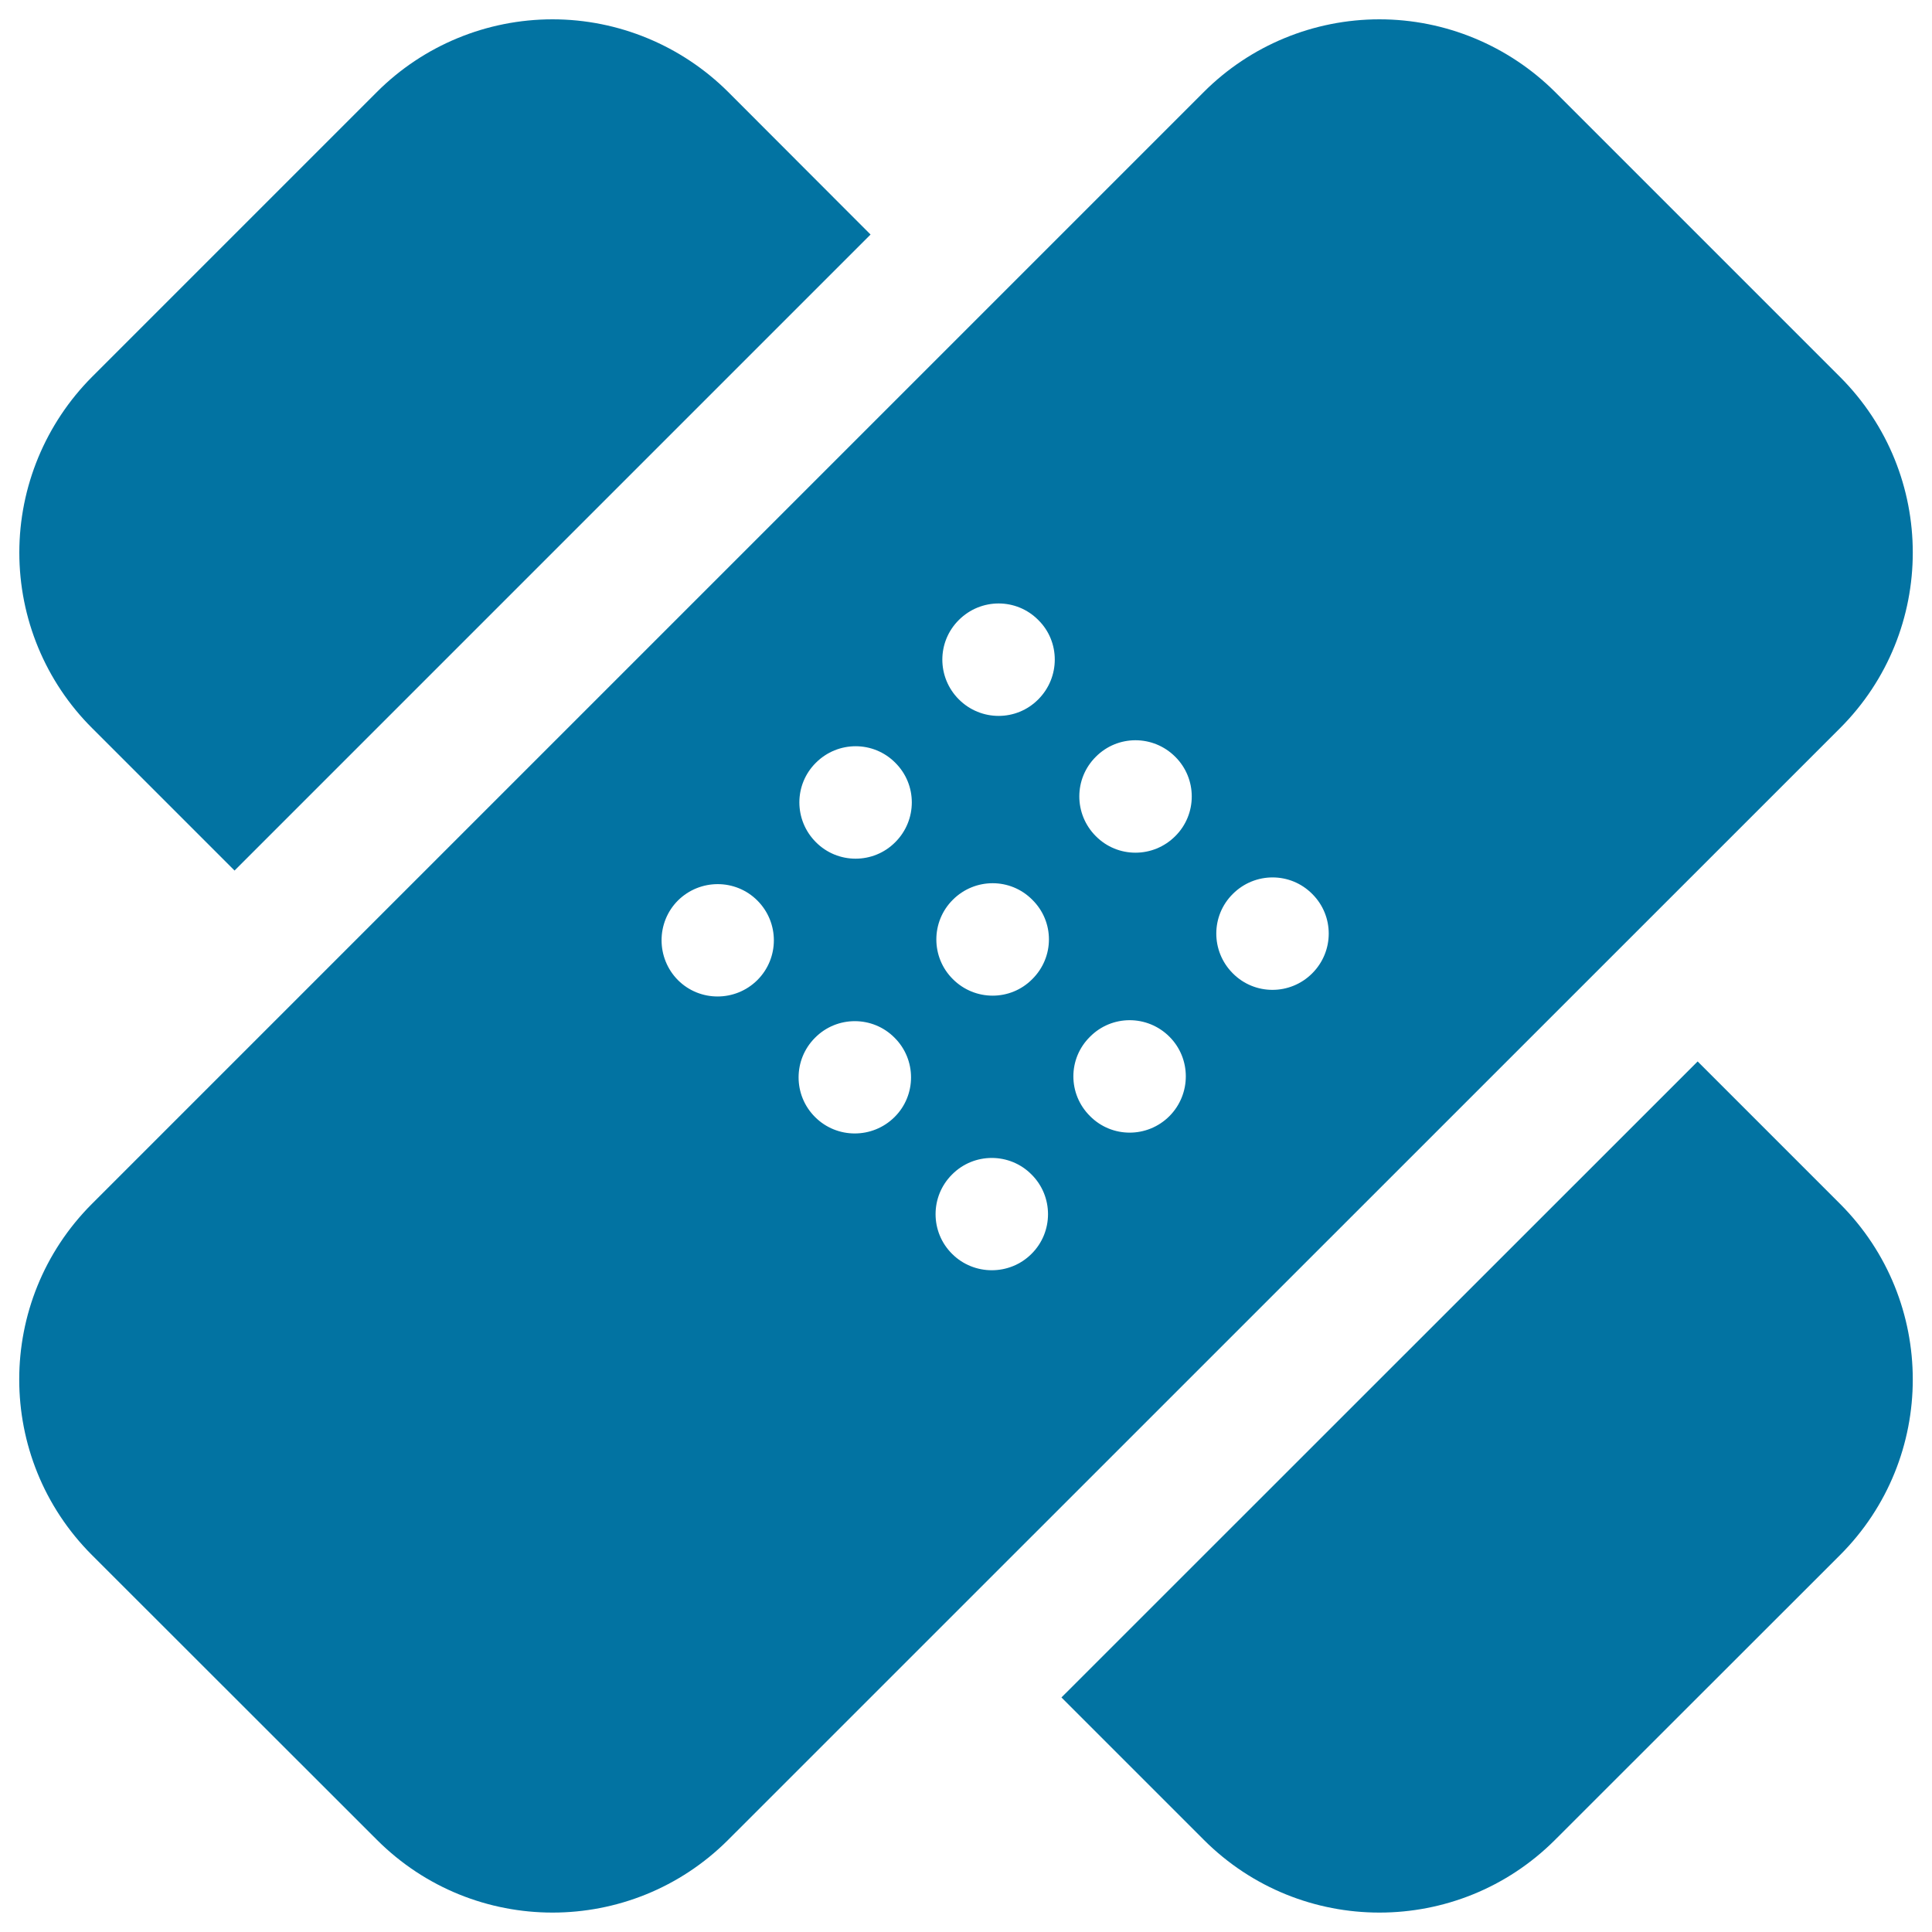 <svg xmlns="http://www.w3.org/2000/svg" viewBox="0 0 1000 1000" style="fill:#0273a2">
<title>Bandage Cross SVG icon</title>
<g><g><path d="M376.9,47.6C352.8,23.6,320.1,10,286,10c-34.1,0-66.8,13.5-90.9,37.6L47.6,195.1C23.6,219.2,10,251.9,10,286c0,34.1,13.5,66.8,37.7,90.9l73.7,73.7l329.2-329.2L376.9,47.6z"/><path d="M549.4,878.6l73.7,73.7c50.2,50.2,131.6,50.2,181.8,0l147.5-147.4c50.2-50.2,50.2-131.6,0-181.8l-73.7-73.7L549.4,878.6z"/><path d="M952.4,376.9c50.2-50.2,50.2-131.6,0-181.8L804.9,47.6C780.8,23.6,748.1,10,714,10c-34.1,0-66.8,13.5-90.9,37.6L47.6,623.1c-50.2,50.2-50.2,131.6,0,181.8l147.5,147.4c50.2,50.2,131.6,50.2,181.8,0L952.4,376.9z M534.3,506.8c-11.3,11.4-29.7,11.4-41.1,0c-11.4-11.3-11.4-29.8,0-41.1c11.4-11.4,29.8-11.4,41.1,0C545.8,477,545.8,495.4,534.3,506.8z M533.9,649c-11.3,11.3-29.8,11.3-41.1,0c-11.4-11.3-11.4-29.8,0-41.1c11.3-11.4,29.8-11.4,41.1,0C545.3,619.2,545.3,637.7,533.9,649z M537.4,362c-11.3,11.4-29.7,11.4-41.1,0c-11.4-11.4-11.4-29.8,0-41.1c11.4-11.4,29.8-11.4,41.1,0C548.8,332.1,548.8,350.6,537.4,362z M463.4,435.9c-11.3,11.4-29.8,11.4-41.1,0c-11.4-11.4-11.4-29.8,0-41.1c11.4-11.4,29.8-11.4,41.1,0C474.8,406.1,474.8,424.5,463.4,435.9z M350.9,466.1c11.4-11.3,29.8-11.3,41.1,0c11.4,11.4,11.4,29.8,0,41.2c-11.4,11.3-29.8,11.3-41.1,0C339.6,495.9,339.6,477.4,350.9,466.1z M421.9,578.2c-11.4-11.3-11.4-29.8,0-41.1c11.3-11.4,29.8-11.4,41.1,0c11.4,11.3,11.4,29.8,0,41.1C451.6,589.5,433.2,589.5,421.9,578.2z M679.2,503.8c-11.4,11.4-29.8,11.4-41.1,0c-11.4-11.4-11.4-29.8,0-41.1c11.4-11.4,29.8-11.4,41.1,0C690.6,474,690.6,492.4,679.2,503.8z M608.3,432.8c-11.4,11.4-29.8,11.4-41.1,0c-11.4-11.4-11.4-29.8,0-41.1c11.3-11.4,29.7-11.4,41.1,0C619.7,403,619.7,421.5,608.3,432.8z M564.2,536.6c11.3-11.4,29.7-11.4,41.1,0c11.3,11.3,11.3,29.7,0,41.1c-11.4,11.4-29.8,11.4-41.1,0C552.7,566.3,552.7,547.9,564.2,536.6z"/></g></g>
</svg>